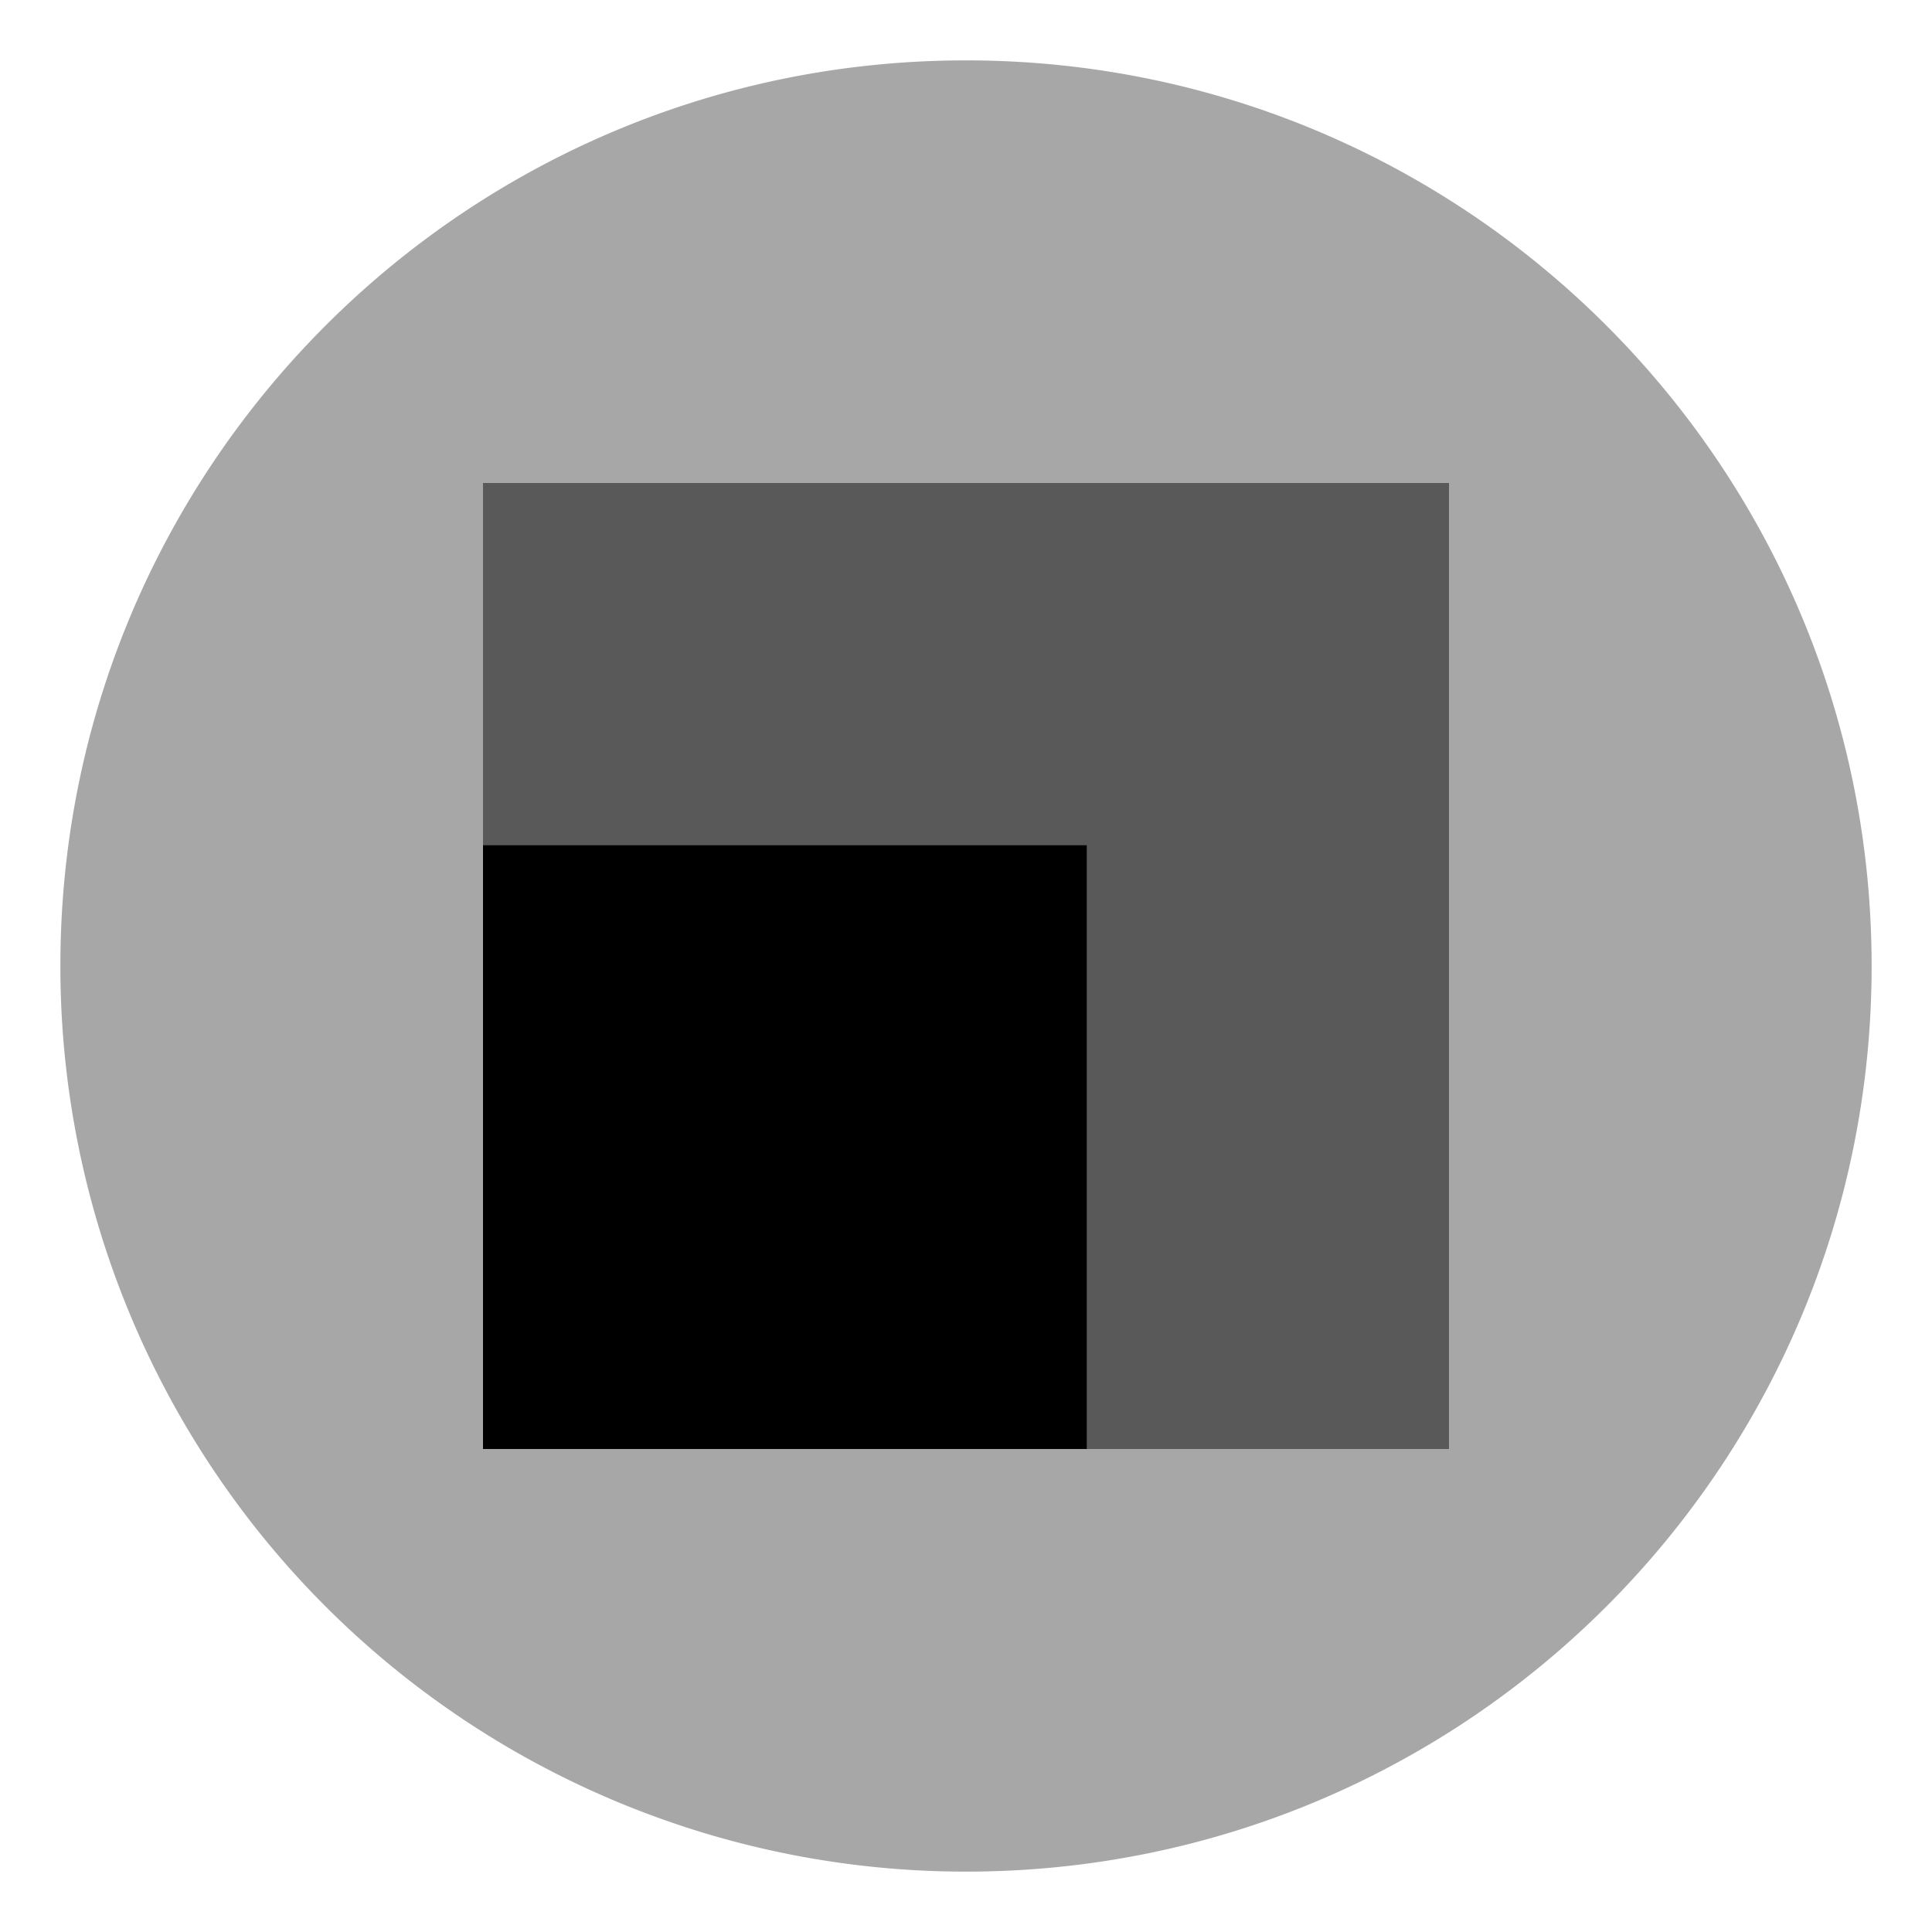 <svg viewBox="0 0 16 16" xmlns="http://www.w3.org/2000/svg" fill-rule="evenodd" clip-rule="evenodd" stroke-linejoin="round" stroke-miterlimit="2"><path d="M15.5 8c0 4.143-3.356 7.5-7.5 7.5A7.498 7.498 0 01.5 8C.5 3.857 3.856.5 8 .5s7.5 3.357 7.5 7.5" fill="#a7a7a7" fill-rule="nonzero"/><path fill="#595959" d="M4 4h8v8H4z"/><path d="M4 7h5v5H4z"/></svg>